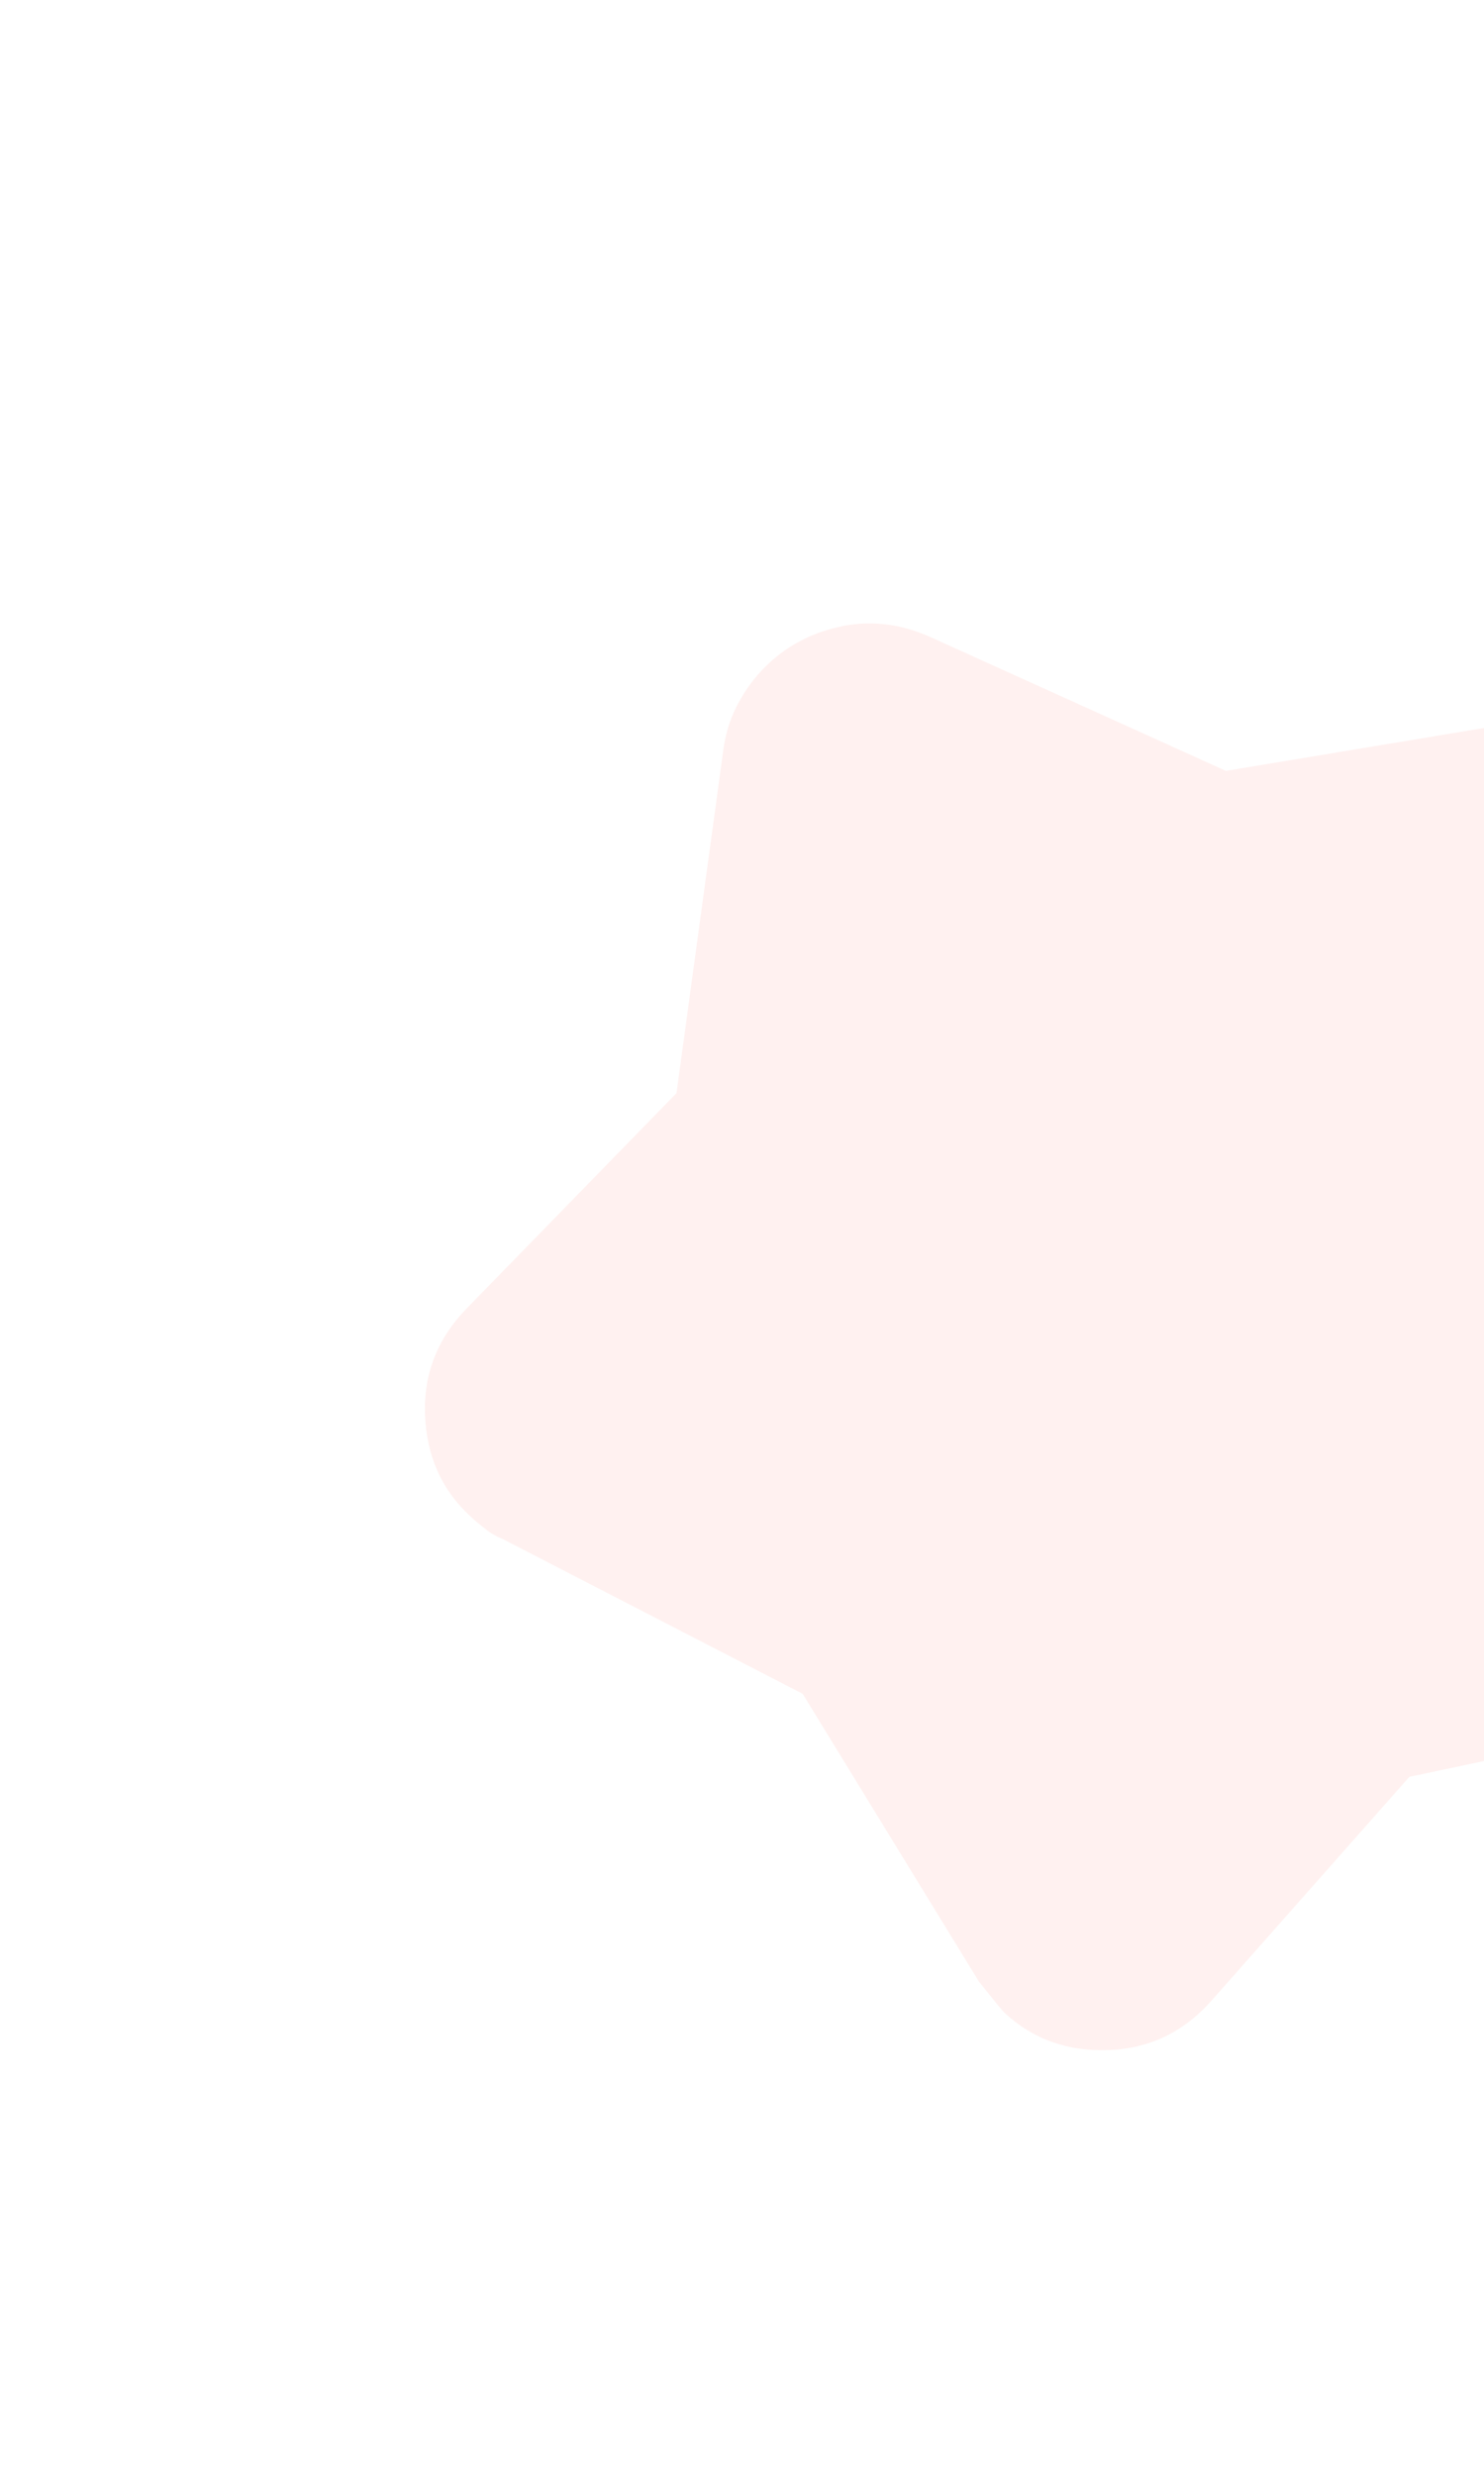 <svg width="120" height="200" viewBox="0 0 120 200" fill="none" xmlns="http://www.w3.org/2000/svg">
<g opacity="0.1" clip-path="url(#clip0_9044_48599)">
<path d="M125.658 57.894L99.129 62.299L75.153 51.447C72.69 50.361 70.222 50.106 67.751 50.681C65.28 51.257 63.212 52.441 61.547 54.234C60.748 55.094 60.074 56.071 59.526 57.164C58.977 58.258 58.624 59.465 58.465 60.786L54.703 88.343L37.791 105.688C35.388 108.13 34.248 111.011 34.37 114.33C34.492 117.649 35.701 120.374 37.995 122.505C38.353 122.838 38.764 123.186 39.228 123.55C39.691 123.914 40.169 124.191 40.66 124.38L64.905 136.884L79.159 160.142C80.394 161.689 81.082 162.529 81.226 162.662C83.52 164.793 86.326 165.798 89.645 165.675C92.964 165.553 95.753 164.204 98.013 161.628L113.965 143.592L141.378 137.804C142.684 137.548 143.862 137.107 144.912 136.48C145.962 135.852 146.886 135.109 147.686 134.248C149.417 132.384 150.461 130.182 150.817 127.642C151.174 125.101 150.686 122.679 149.355 120.374L136.767 97.262L139.208 70.481C139.413 68.535 139.174 66.743 138.49 65.107C137.807 63.47 136.82 62.053 135.529 60.854C134.239 59.655 132.752 58.775 131.07 58.214C129.388 57.653 127.584 57.546 125.658 57.894Z" fill="#FF6F61"/>
</g>
<defs>
<clipPath id="clip0_9044_48599">
<rect width="140.906" height="140.906" fill="white" transform="translate(95.897) rotate(42.889)"/>
</clipPath>
</defs>
</svg>

